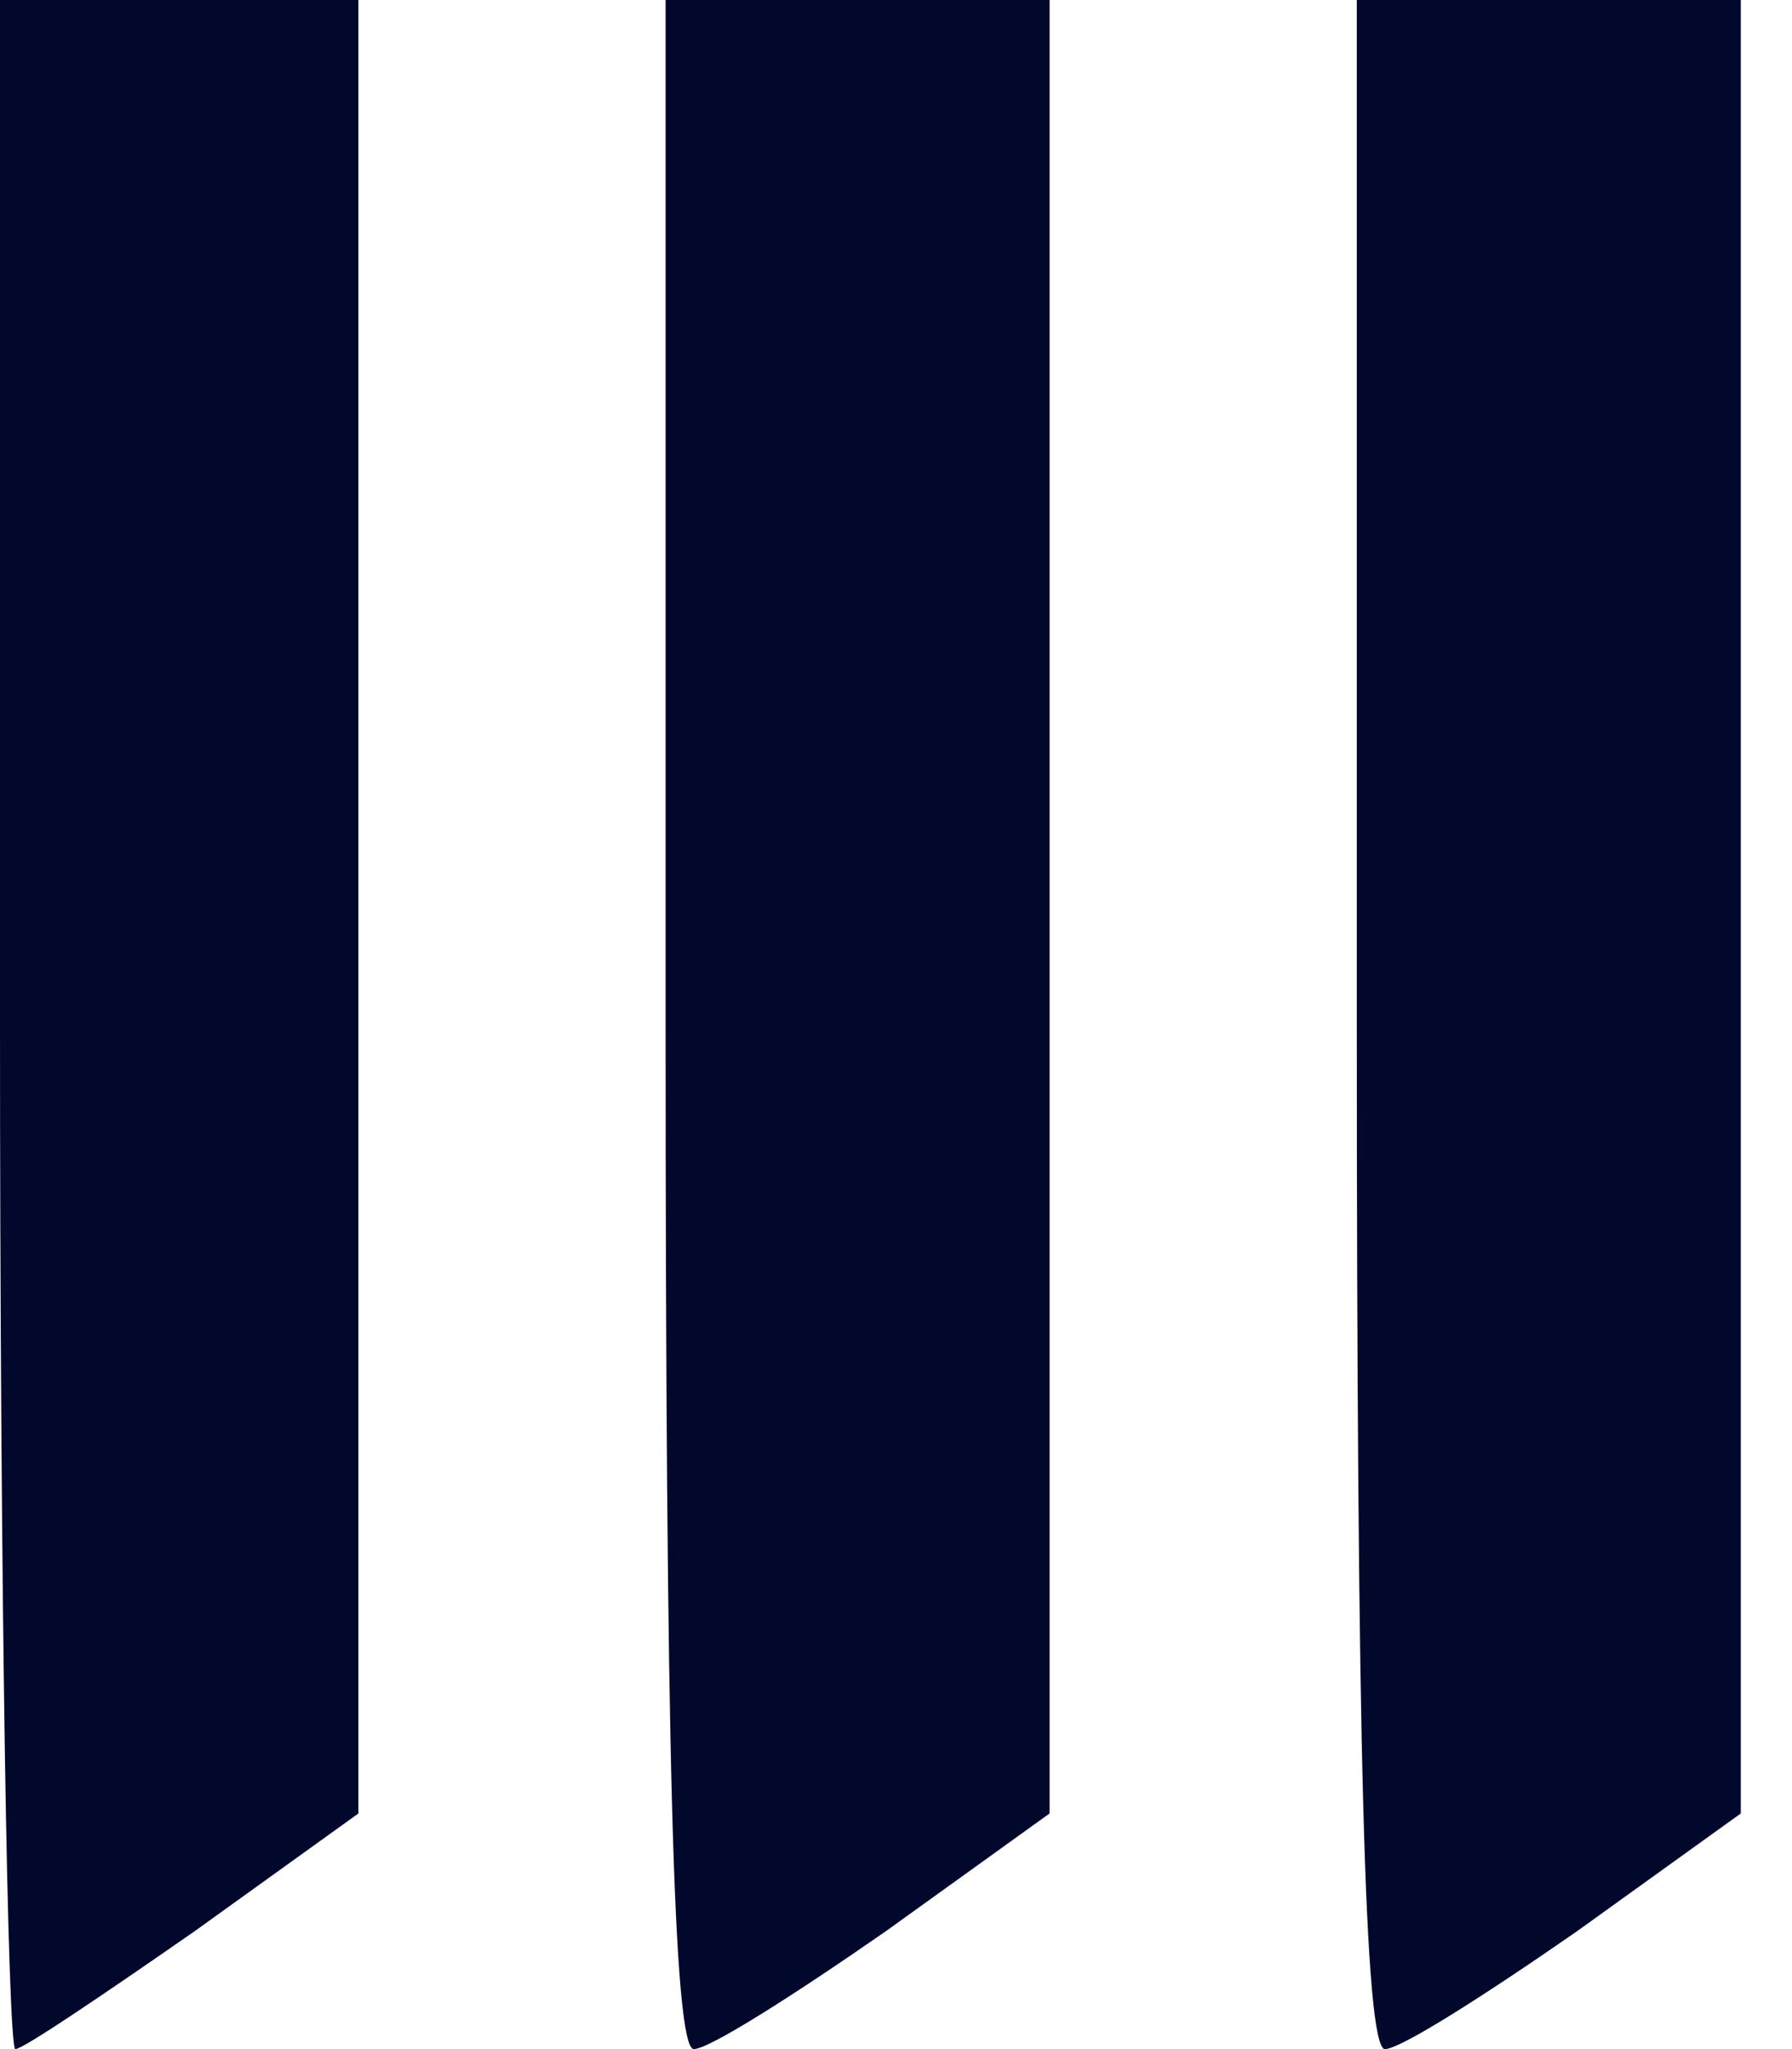<?xml version="1.0" standalone="no"?>
<!DOCTYPE svg PUBLIC "-//W3C//DTD SVG 20010904//EN"
 "http://www.w3.org/TR/2001/REC-SVG-20010904/DTD/svg10.dtd">
<svg version="1.0" xmlns="http://www.w3.org/2000/svg"
 width="70pt" height="80pt" viewBox="0 0 70 80"
 preserveAspectRatio="xMidYMid meet">

<g transform="translate(0,80) scale(0.1,-0.1)"
fill="#02082c" stroke="none">
<path d="M0 400 c0 -220 3 -400 6 -400 3 0 34 21 70 46 l64 46 0 354 0 354
-70 0 -70 0 0 -400z"/>
<path d="M260 400 c0 -278 3 -400 11 -400 6 0 39 21 75 46 l64 46 0 354 0 354
-75 0 -75 0 0 -400z"/>
<path d="M530 400 c0 -278 3 -400 11 -400 6 0 39 21 75 46 l64 46 0 354 0 354
-75 0 -75 0 0 -400z"/>
</g>
</svg>
